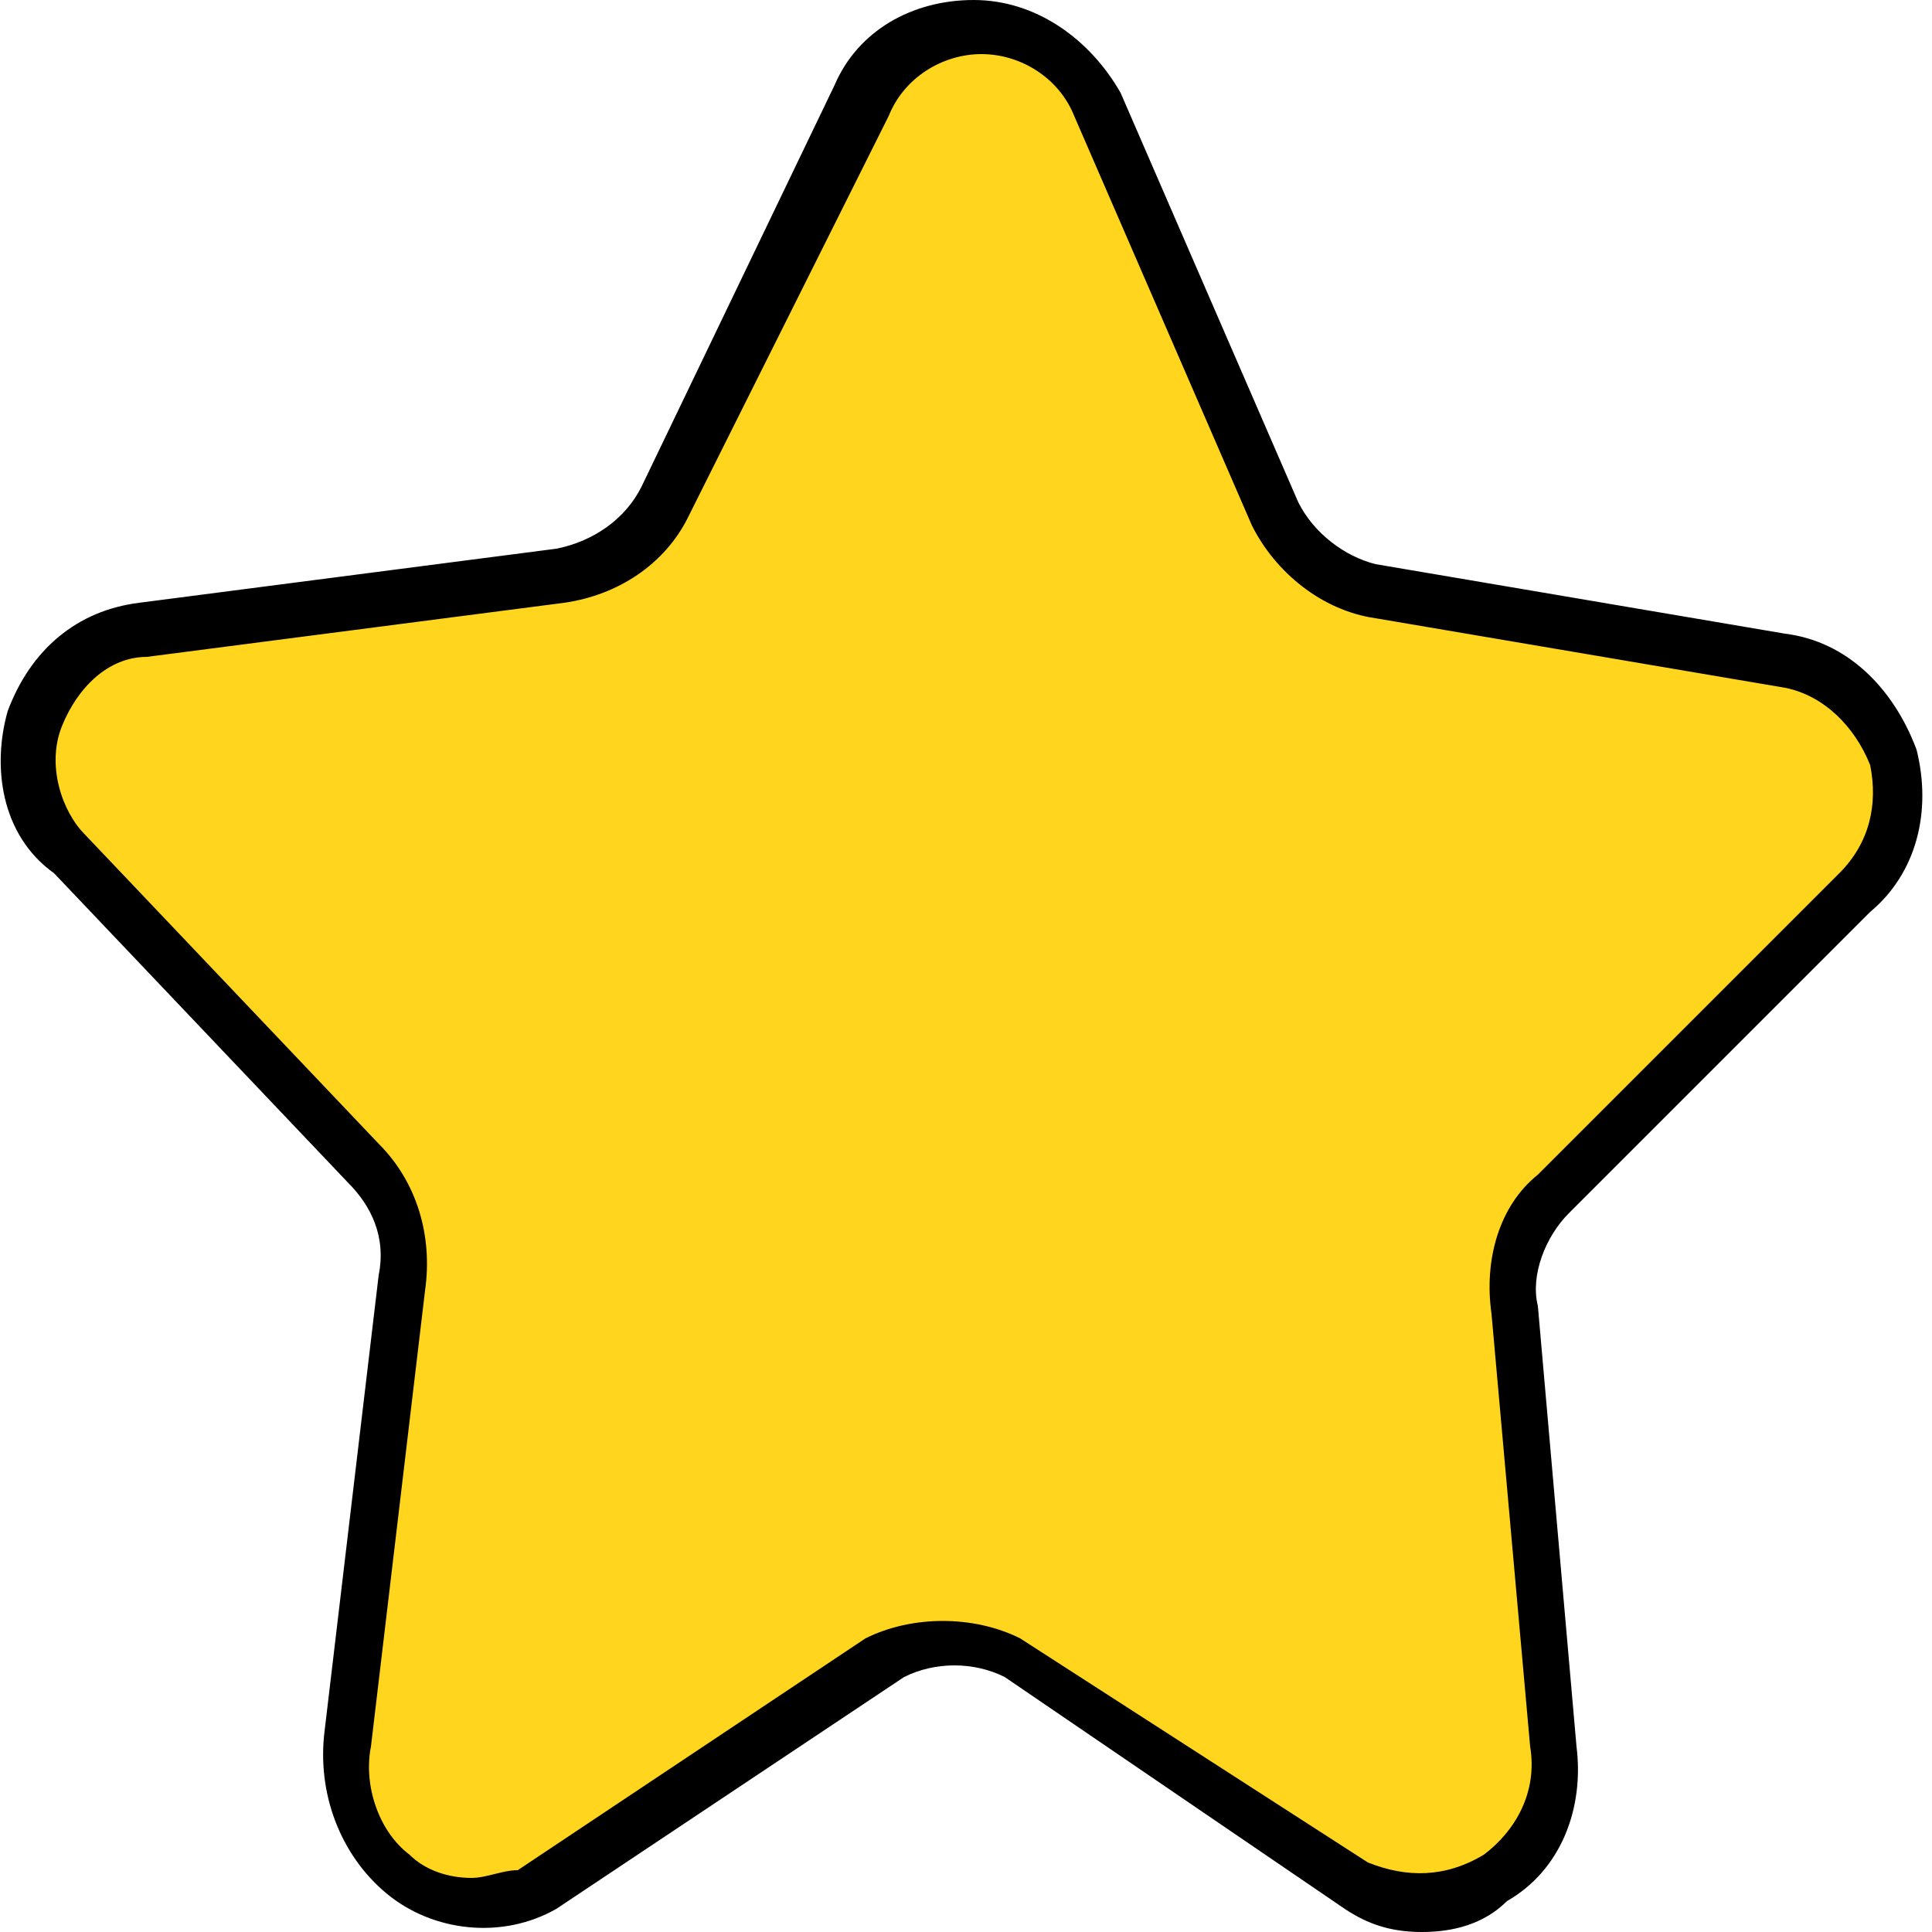 <svg version="1.2" xmlns="http://www.w3.org/2000/svg" viewBox="0 0 25 25" width="46" height="46">
	<title>ShareaSale</title>
	<style>
		.s0 { fill: #ffd51d } 
		.s1 { fill: #000000 } 
	</style>
	<g>
		<g>
			<path class="s0" d="m20.1 22.6c0.1 0.7-0.2 1.3-0.7 1.7-0.5 0.4-1.3 0.4-1.8 0.1l-4.4-3c-0.5-0.3-1.1-0.3-1.6 0l-4.5 3c-0.6 0.3-1.3 0.2-1.8-0.2-0.5-0.4-0.8-1.1-0.7-1.7l0.7-5.9c0.1-0.6-0.1-1.1-0.5-1.6l-3.8-4c-0.5-0.5-0.6-1.2-0.4-1.8 0.2-0.6 0.8-1.1 1.4-1.2l5.4-0.7c0.4 0.1 0.9-0.3 1.2-0.8l2.5-5.2c0.3-0.6 0.9-1 1.6-0.9 0.7 0 1.3 0.4 1.6 1l2.3 5.3c0.2 0.5 0.7 0.9 1.3 1l5.3 0.9c0.7 0.1 1.2 0.6 1.4 1.2 0.2 0.6 0 1.3-0.5 1.8l-3.9 3.9c-0.4 0.4-0.6 1-0.5 1.5z"/>
			<path class="s1" d="m18.4 25c-0.4 0-0.7-0.1-1-0.3l-4.4-3c-0.4-0.2-0.9-0.2-1.3 0l-4.5 3c-0.7 0.4-1.6 0.3-2.2-0.2-0.6-0.5-0.9-1.3-0.8-2.1l0.7-5.9c0.1-0.5-0.1-0.9-0.4-1.2l-3.8-4c-0.7-0.5-0.8-1.4-0.6-2.1 0.3-0.8 0.9-1.3 1.7-1.4l5.4-0.7c0.5-0.1 0.9-0.4 1.1-0.8l2.5-5.2c0.3-0.7 1-1.1 1.8-1.1 0.8 0 1.5 0.5 1.9 1.2l2.3 5.3c0.2 0.4 0.6 0.7 1 0.8l5.3 0.9c0.8 0.1 1.4 0.7 1.7 1.5 0.2 0.8 0 1.6-0.6 2.1l-3.9 3.9c-0.3 0.3-0.5 0.8-0.4 1.2l0.5 5.7c0.1 0.8-0.2 1.6-0.9 2-0.3 0.3-0.7 0.4-1.1 0.4zm-0.7-0.9c0.5 0.2 1 0.2 1.5-0.1 0.4-0.3 0.7-0.8 0.6-1.4l-0.5-5.6c-0.1-0.7 0.1-1.4 0.6-1.8l3.9-3.9c0.4-0.4 0.5-0.9 0.4-1.4-0.2-0.5-0.6-0.9-1.1-1l-5.3-0.9c-0.7-0.1-1.3-0.6-1.6-1.2l-2.3-5.3c-0.2-0.5-0.7-0.8-1.2-0.8-0.5 0-1 0.3-1.2 0.8l-2.6 5.2c-0.3 0.6-0.9 1-1.6 1.1l-5.4 0.7c-0.5 0-0.9 0.4-1.1 0.9-0.2 0.5 0 1.1 0.3 1.4l3.8 4c0.5 0.5 0.7 1.2 0.6 1.9l-0.7 5.9c-0.1 0.5 0.1 1.1 0.5 1.4 0.2 0.2 0.5 0.3 0.8 0.3 0.2 0 0.4-0.1 0.6-0.1l4.5-3c0.6-0.3 1.4-0.3 2 0z"/>
		</g>
	</g>
</svg>